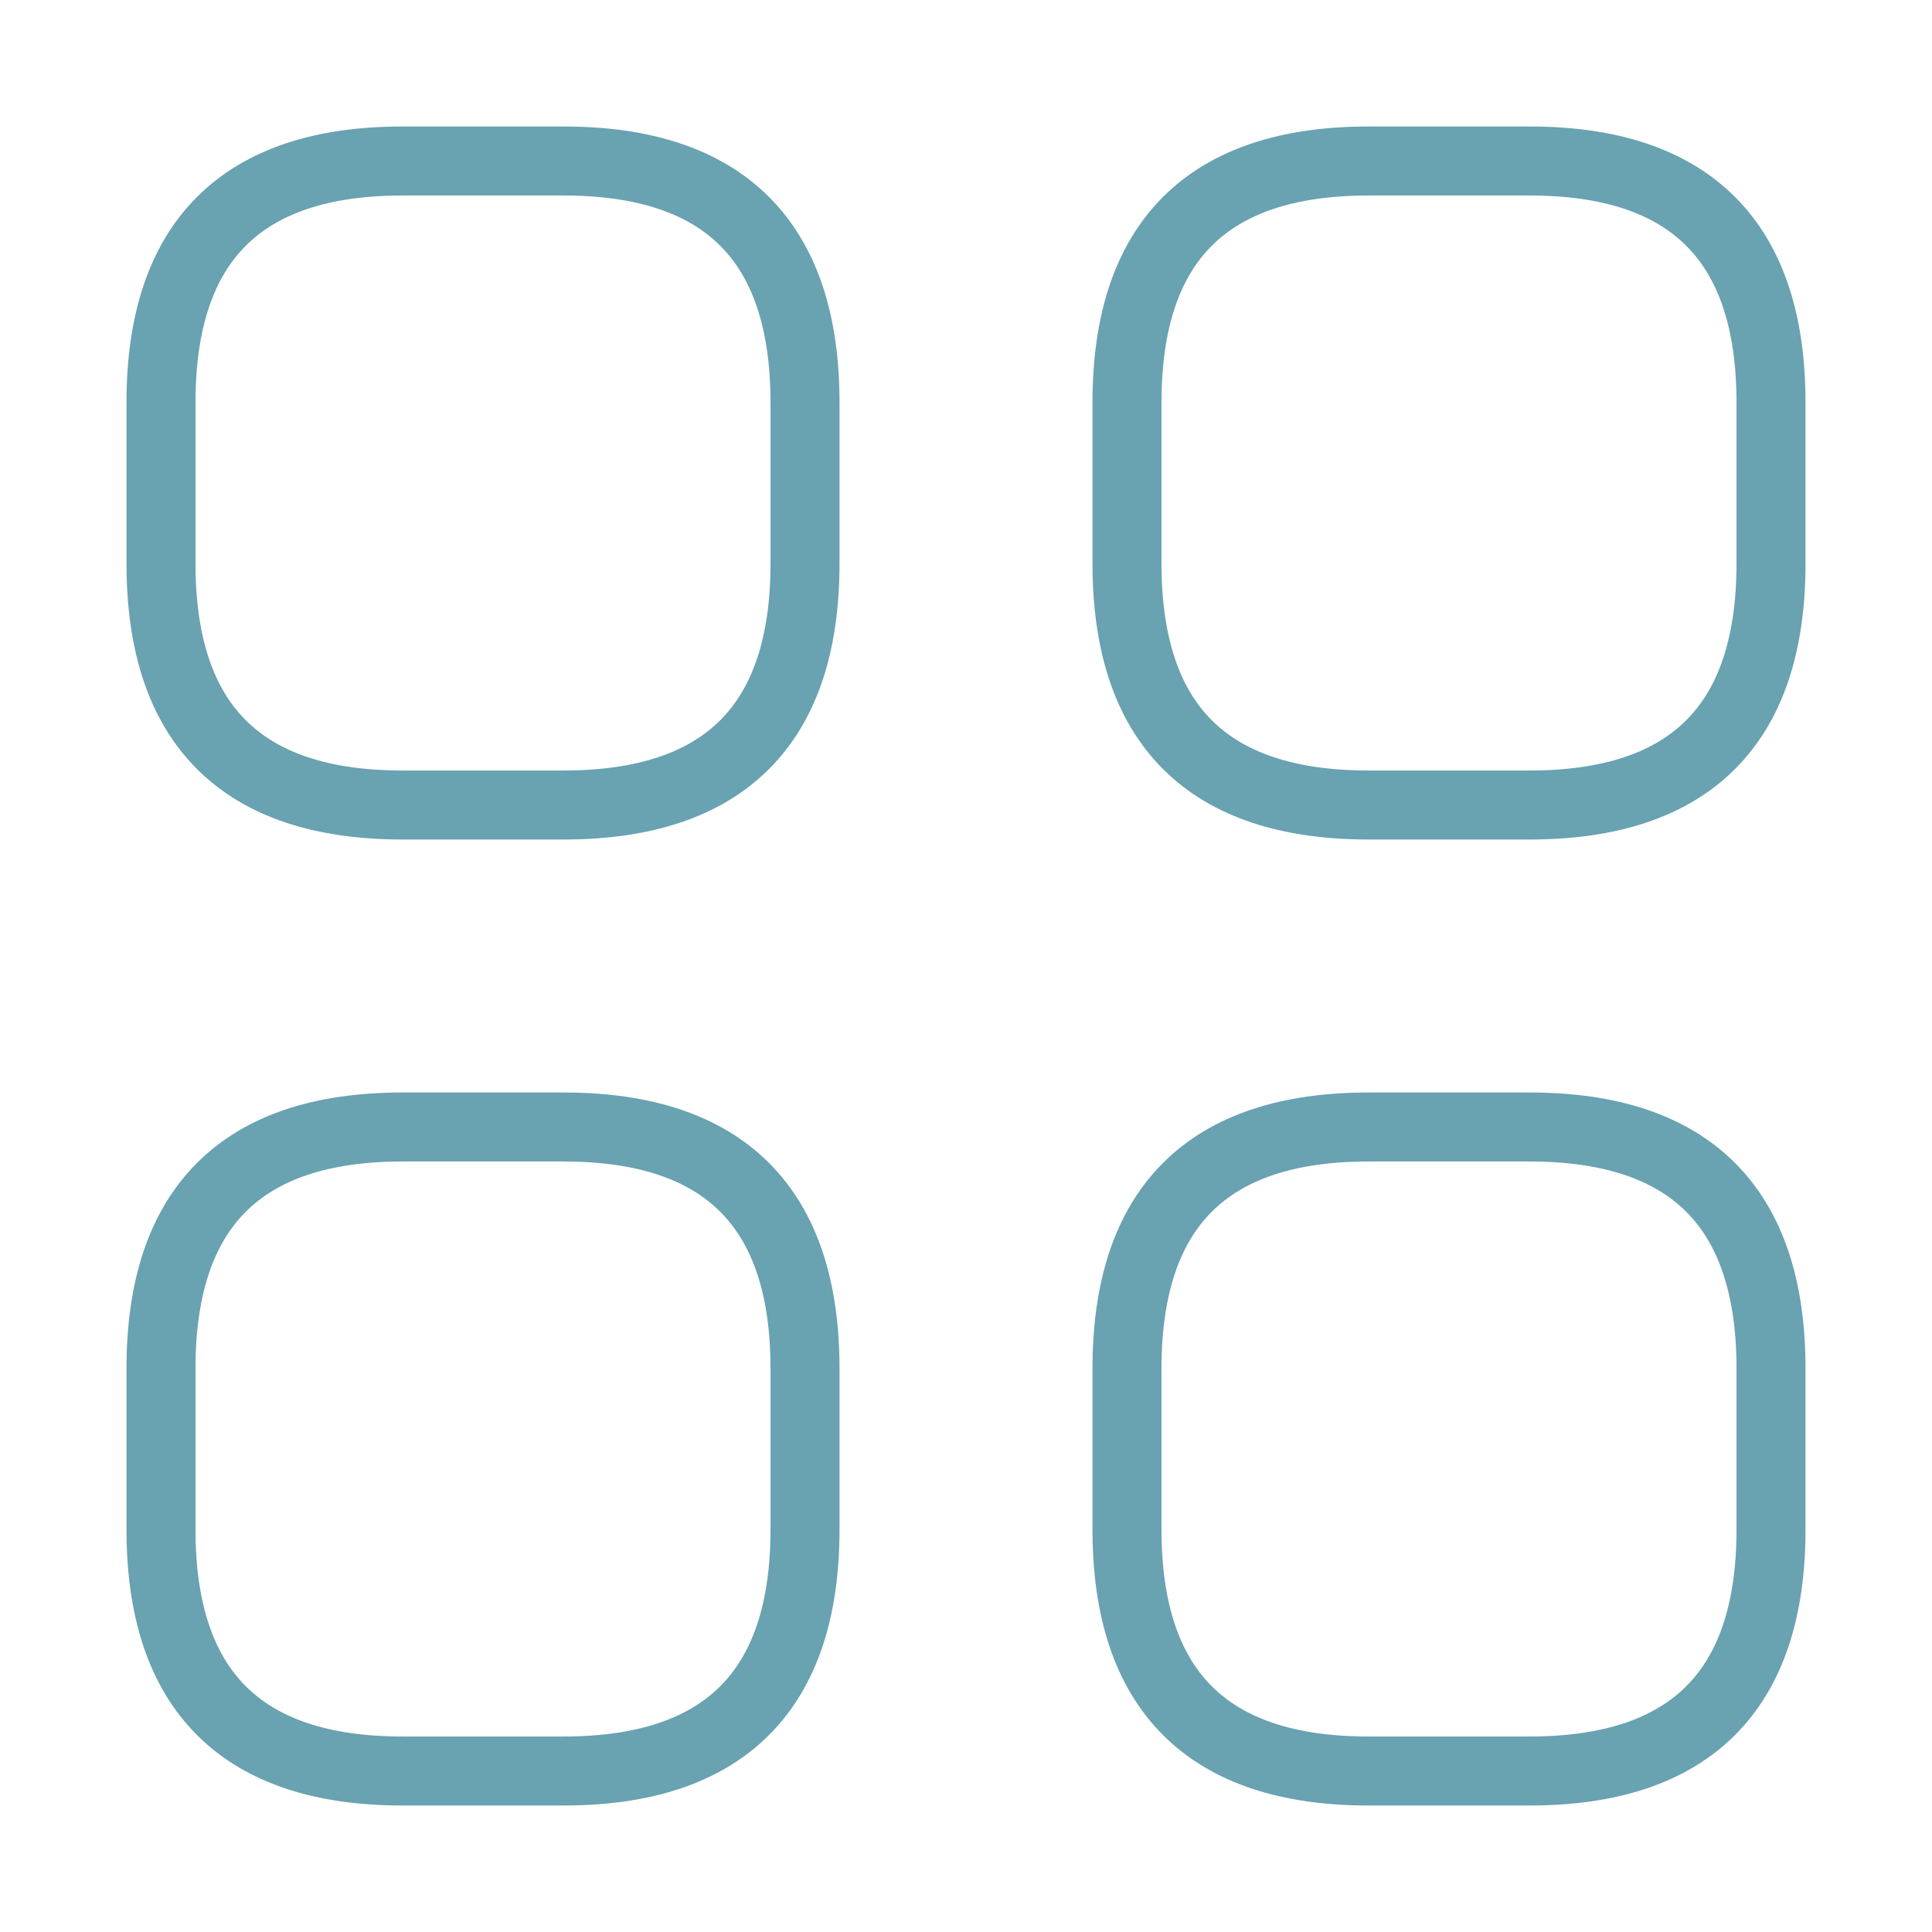 <svg width="70" height="70" viewBox="0 0 70 70" fill="none" xmlns="http://www.w3.org/2000/svg">
<path d="M14.583 29.167H20.417C26.25 29.167 29.167 26.25 29.167 20.417V14.583C29.167 8.75 26.25 5.833 20.417 5.833H14.583C8.75 5.833 5.833 8.75 5.833 14.583V20.417C5.833 26.25 8.75 29.167 14.583 29.167Z" stroke="#69A2B1" stroke-width="2.5" stroke-miterlimit="10" stroke-linecap="round" stroke-linejoin="round"/>
<path d="M49.583 29.167H55.417C61.25 29.167 64.167 26.25 64.167 20.417V14.583C64.167 8.75 61.25 5.833 55.417 5.833H49.583C43.75 5.833 40.833 8.75 40.833 14.583V20.417C40.833 26.25 43.75 29.167 49.583 29.167Z" stroke="#69A2B1" stroke-width="2.5" stroke-miterlimit="10" stroke-linecap="round" stroke-linejoin="round"/>
<path d="M49.583 64.167H55.417C61.25 64.167 64.167 61.25 64.167 55.417V49.583C64.167 43.75 61.25 40.833 55.417 40.833H49.583C43.75 40.833 40.833 43.75 40.833 49.583V55.417C40.833 61.25 43.75 64.167 49.583 64.167Z" stroke="#69A2B1" stroke-width="2.5" stroke-miterlimit="10" stroke-linecap="round" stroke-linejoin="round"/>
<path d="M14.583 64.167H20.417C26.25 64.167 29.167 61.25 29.167 55.417V49.583C29.167 43.75 26.25 40.833 20.417 40.833H14.583C8.75 40.833 5.833 43.75 5.833 49.583V55.417C5.833 61.25 8.75 64.167 14.583 64.167Z" stroke="#69A2B1" stroke-width="2.5" stroke-miterlimit="10" stroke-linecap="round" stroke-linejoin="round"/>
</svg>
